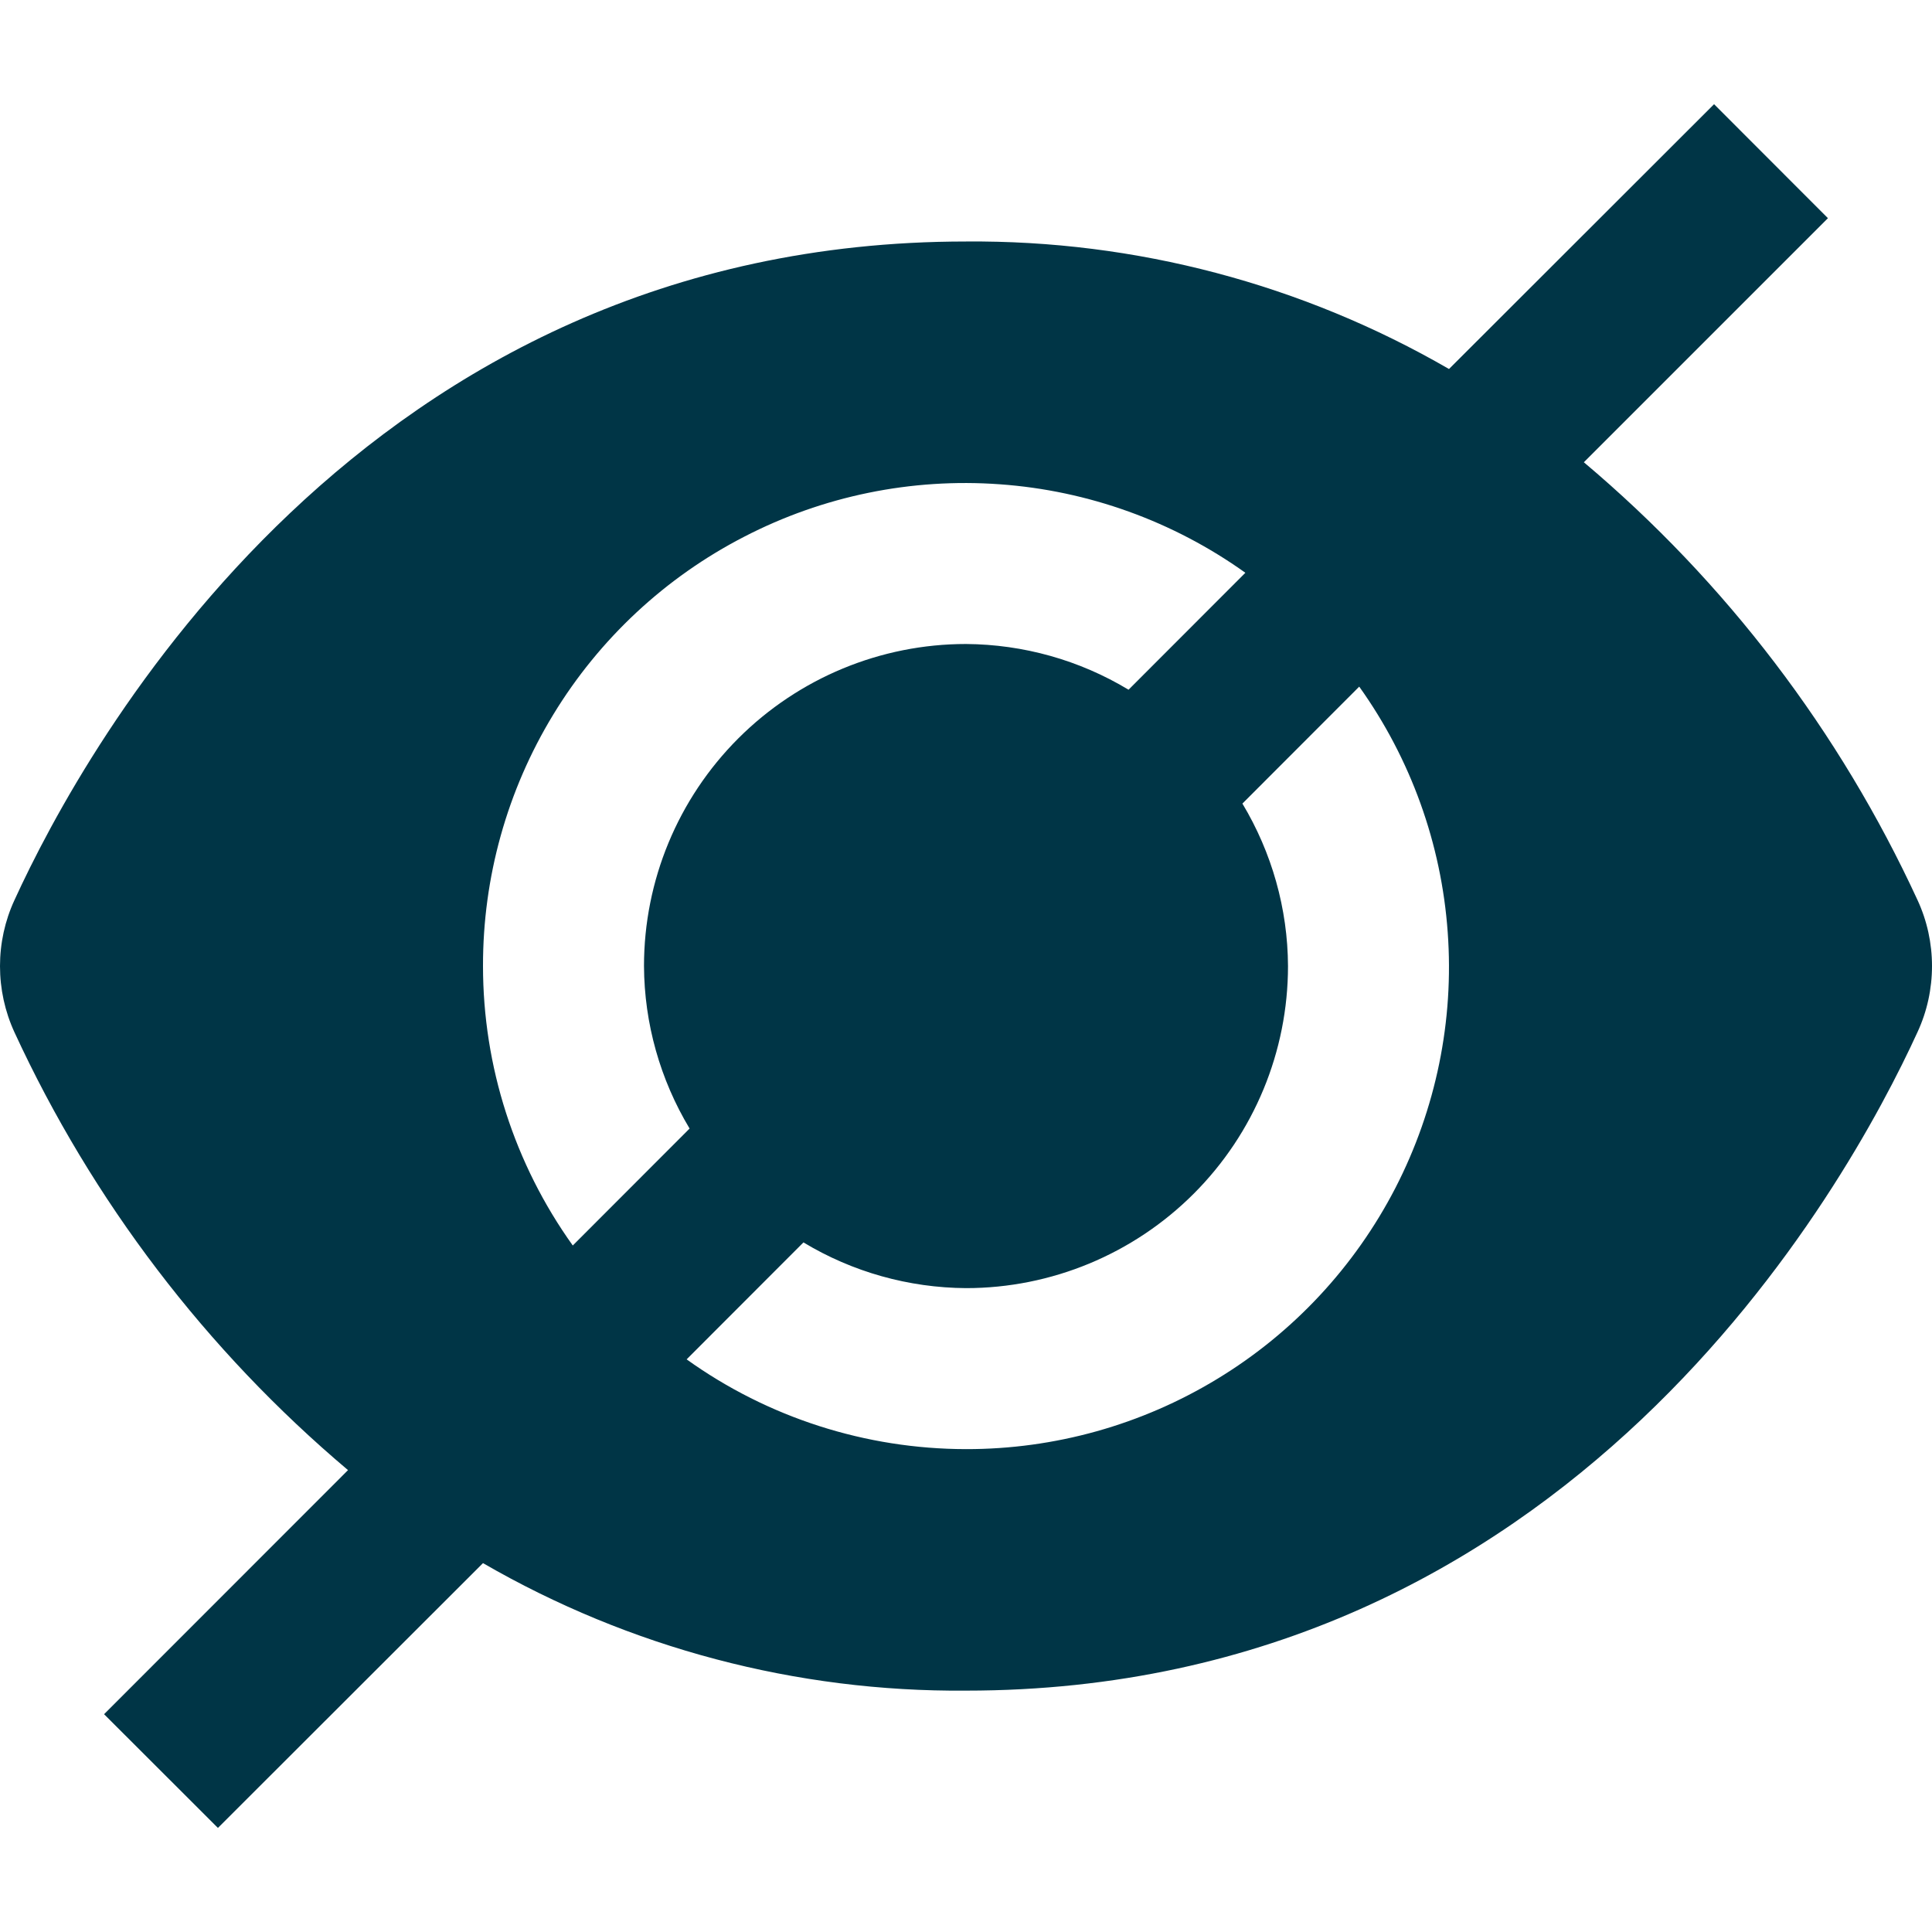 <?xml version="1.0" encoding="UTF-8"?> <svg xmlns="http://www.w3.org/2000/svg" width="15" height="15" viewBox="0 0 15 15" fill="none"><g clip-path="url(#clip0_62_1809)"><path d="M14.888 6.989C14.284 5.679 13.4 4.518 12.297 3.589L14.192 1.694L13.308 0.809L11.25 2.865C10.111 2.206 8.816 1.864 7.5 1.875C2.812 1.875 0.661 5.789 0.112 6.989C0.038 7.149 0 7.324 0 7.501C0 7.678 0.038 7.853 0.112 8.014C0.716 9.323 1.6 10.484 2.702 11.414L0.808 13.309L1.692 14.192L3.75 12.136C4.889 12.795 6.184 13.137 7.5 13.126C12.187 13.126 14.339 9.212 14.888 8.012C14.962 7.852 15 7.677 15 7.5C15 7.324 14.962 7.149 14.888 6.989ZM3.75 7.5C3.749 6.812 3.937 6.137 4.295 5.549C4.653 4.96 5.166 4.482 5.778 4.167C6.389 3.851 7.076 3.71 7.763 3.76C8.449 3.809 9.109 4.047 9.669 4.447L8.762 5.355C8.381 5.125 7.945 5.003 7.5 5C6.837 5 6.201 5.264 5.732 5.733C5.263 6.202 5 6.837 5 7.5C5.002 7.945 5.125 8.381 5.354 8.762L4.447 9.67C3.994 9.037 3.75 8.279 3.75 7.5ZM7.5 11.251C6.722 11.25 5.963 11.007 5.331 10.554L6.238 9.646C6.619 9.876 7.055 9.998 7.5 10.001C8.163 10.001 8.799 9.737 9.268 9.268C9.737 8.799 10 8.164 10 7.5C9.998 7.056 9.875 6.62 9.646 6.239L10.553 5.331C10.953 5.891 11.191 6.551 11.24 7.238C11.29 7.924 11.149 8.611 10.834 9.223C10.518 9.835 10.04 10.348 9.452 10.705C8.864 11.063 8.188 11.252 7.5 11.251Z" fill="#003546"></path></g><defs><clipPath id="clip0_62_1809"><rect width="15" height="15" fill="white"></rect></clipPath></defs></svg> 